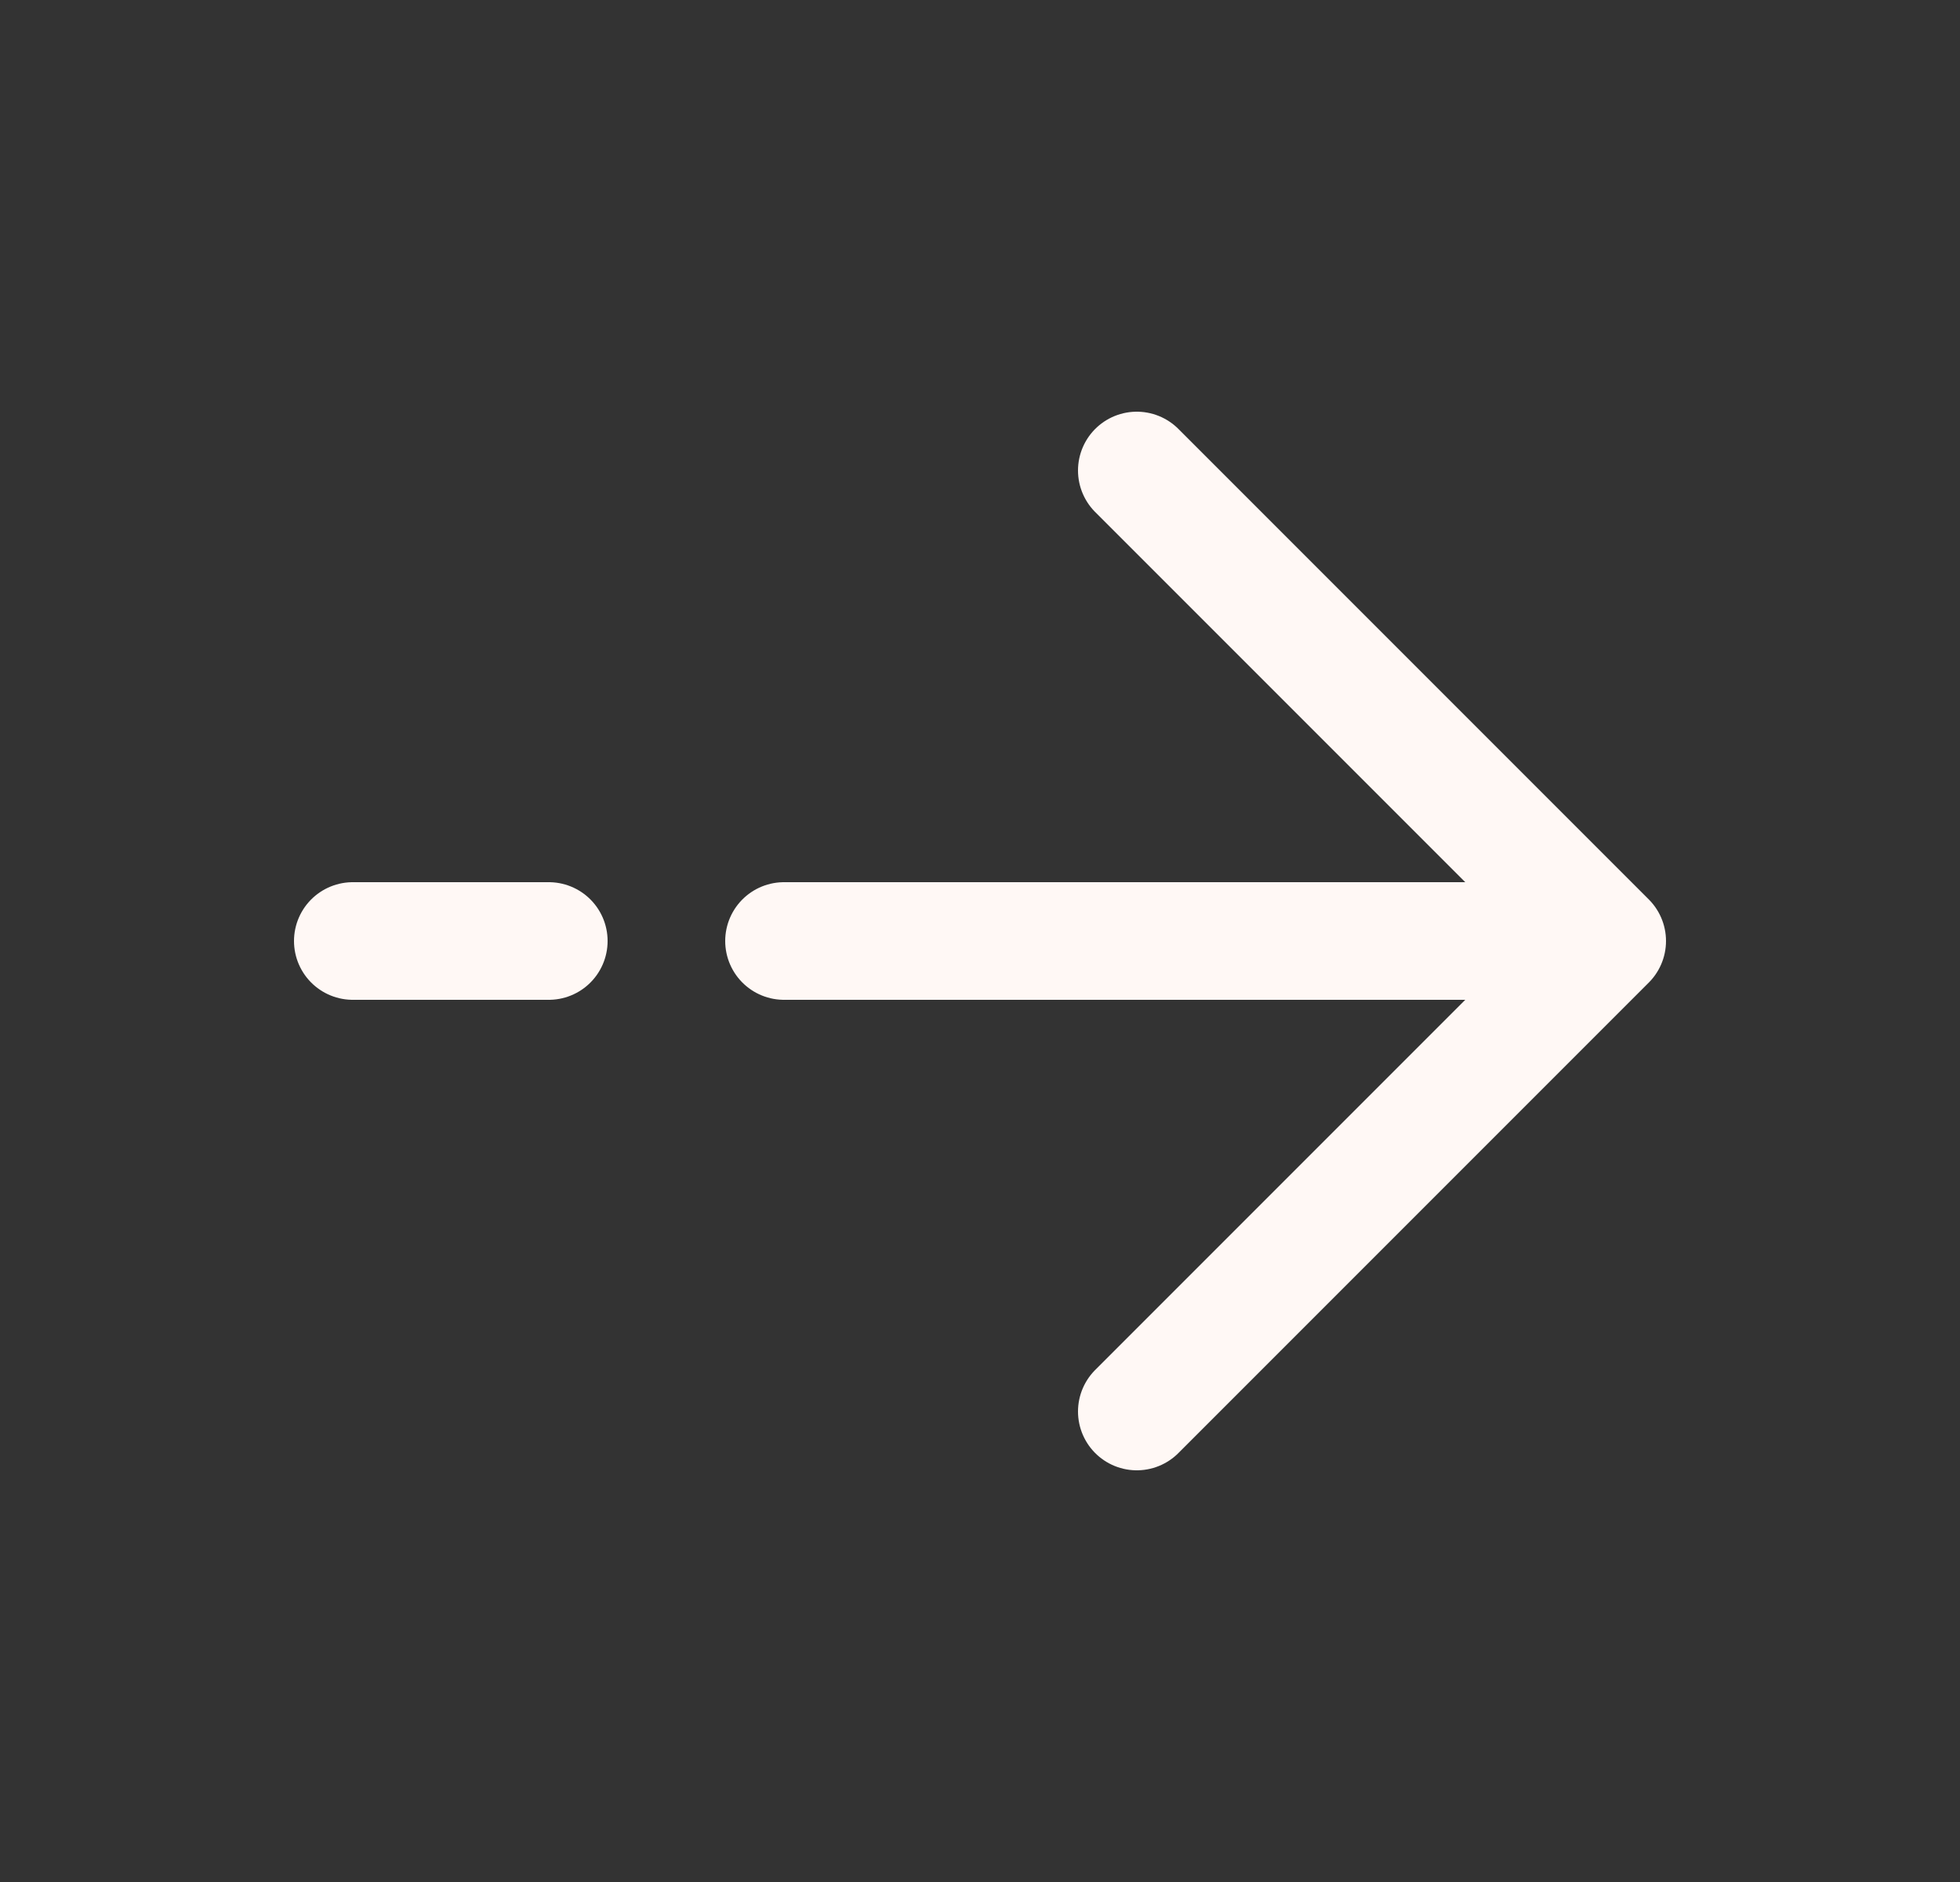 <svg width="25" height="24" viewBox="0 0 25 24" fill="none" xmlns="http://www.w3.org/2000/svg">
<rect x="0" y="0" width="25" height="24" fill="#333333" stroke="none"/>
<path d="M20.5 12L14.5 6M20.5 12L14.5 18M20.5 12H10M4.5 12H7" stroke="#FFF8F5" stroke-width="1.5" stroke-linecap="round" stroke-linejoin="round"/>
</svg>
